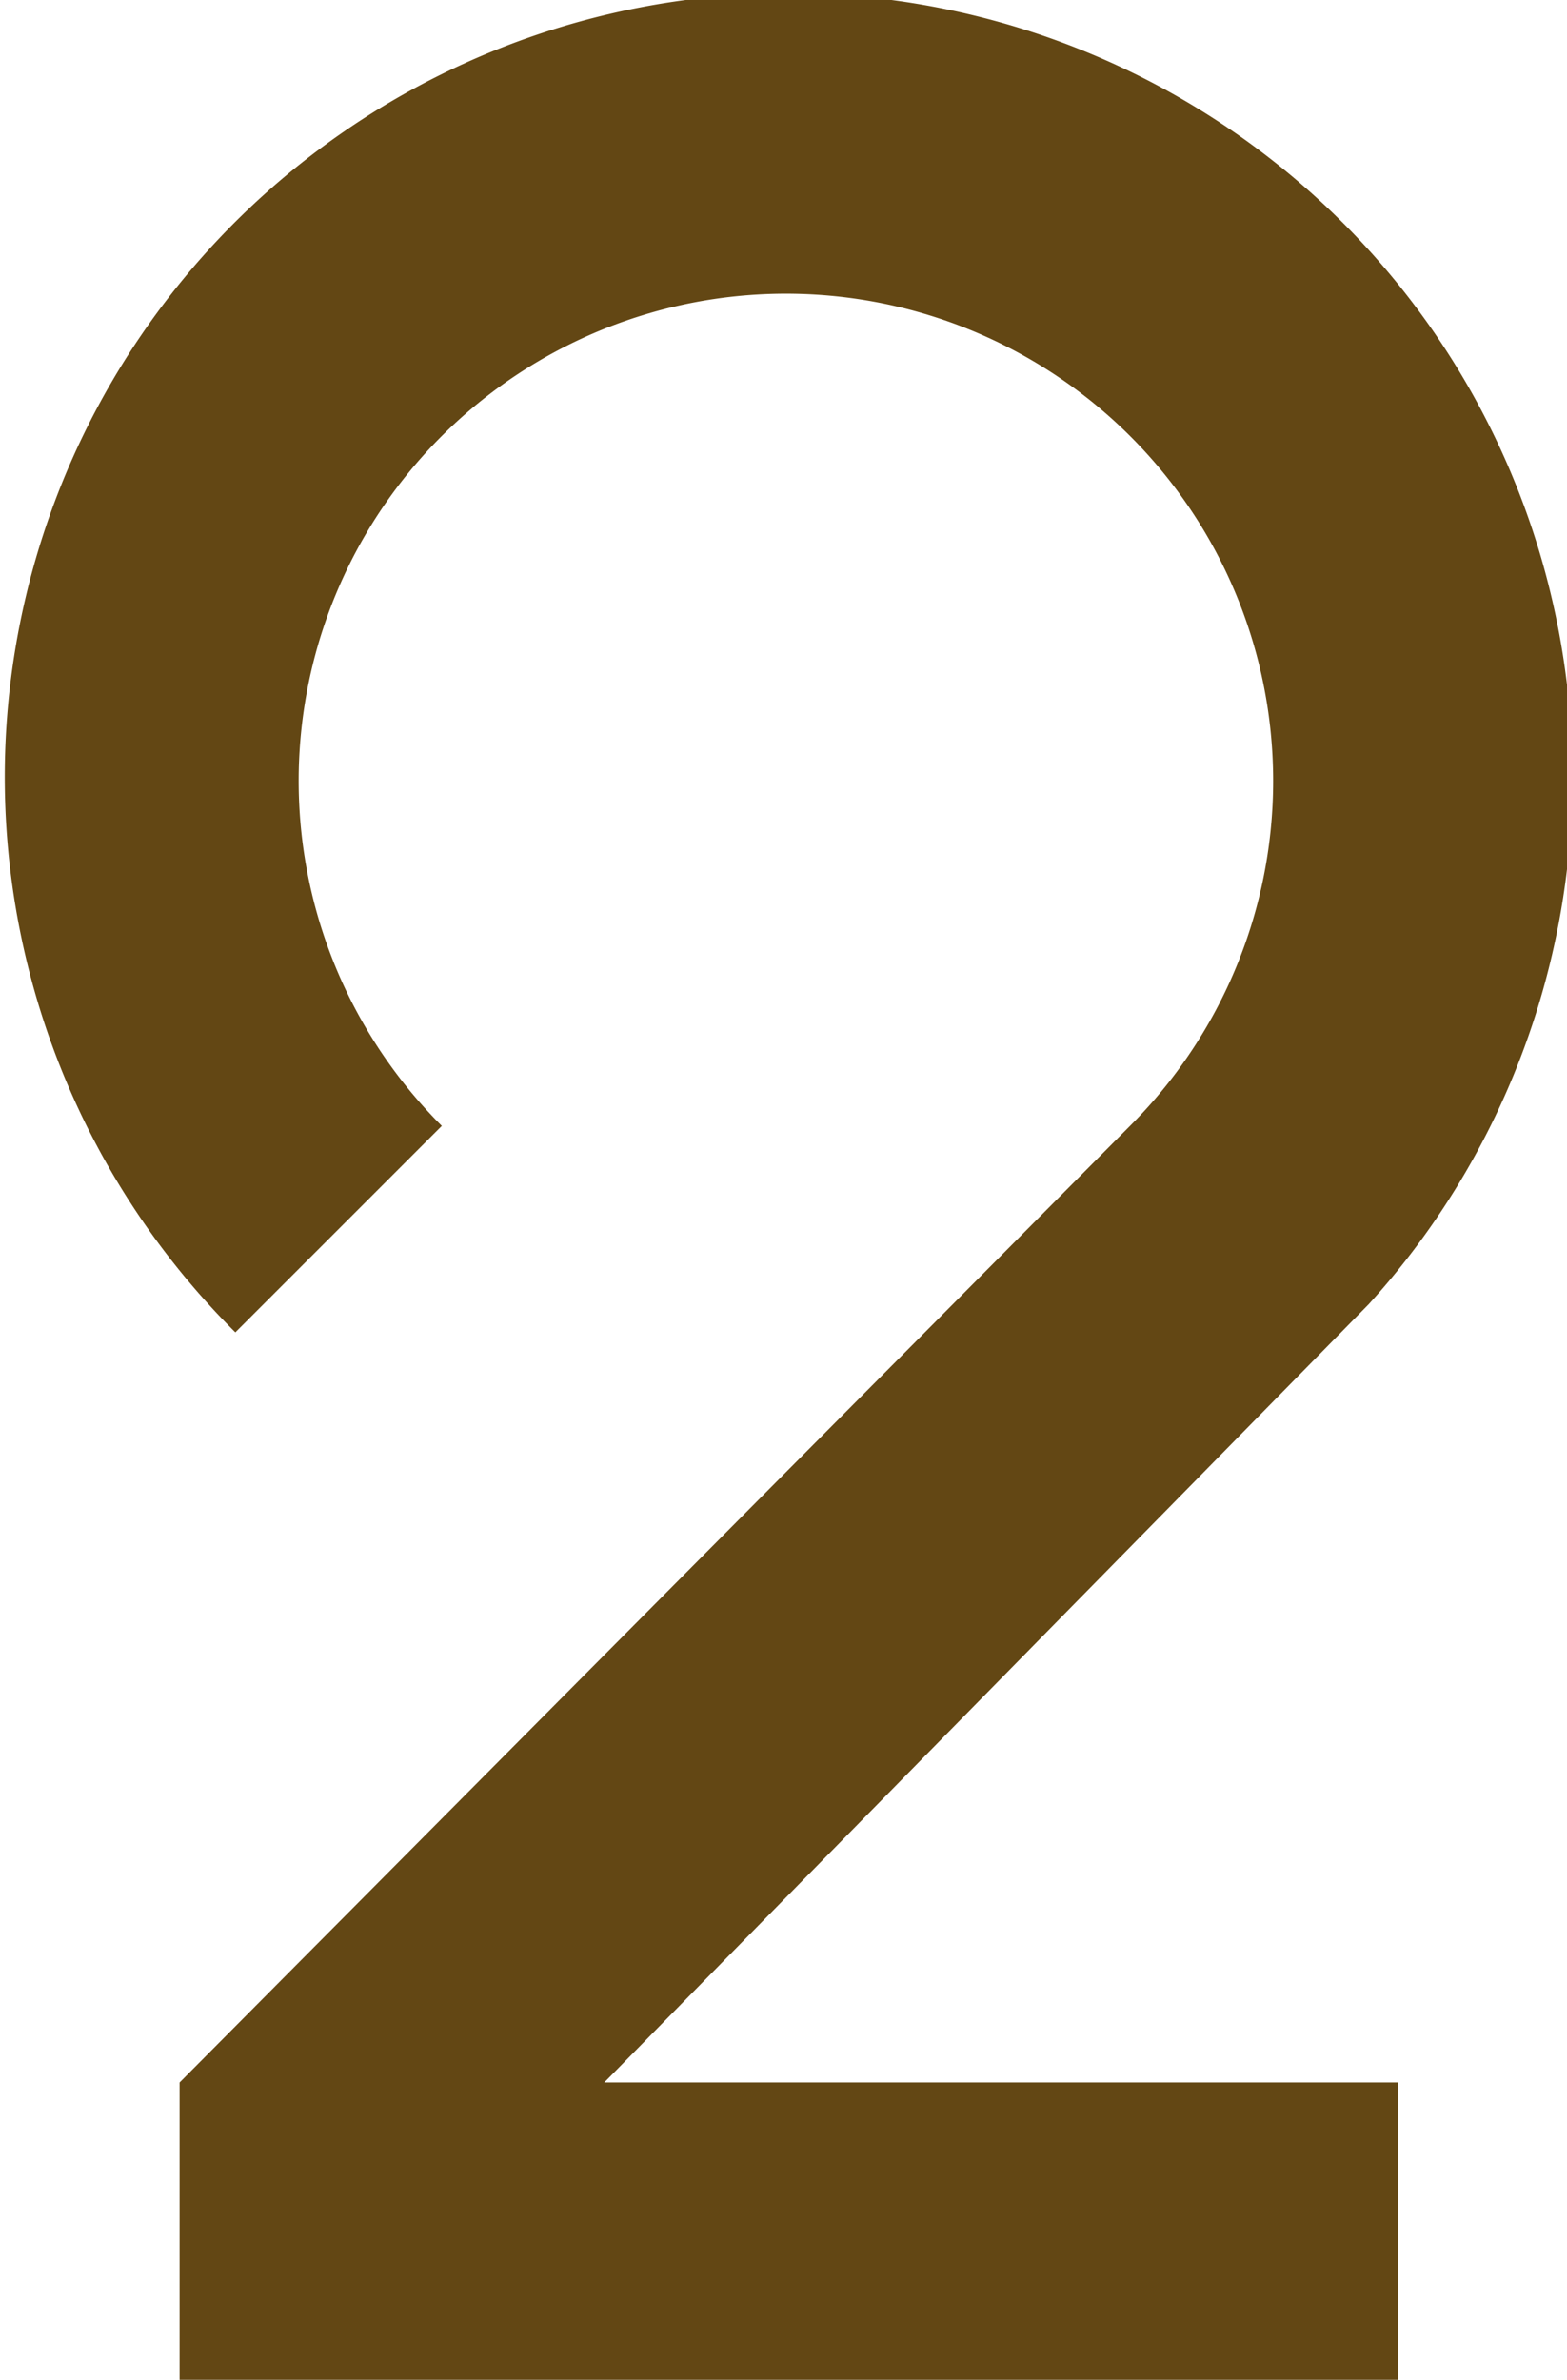 <svg id="文字" xmlns="http://www.w3.org/2000/svg" width="22.77" height="34.58" viewBox="0 0 22.77 34.58"><title>no2</title><path d="M517.36,97.68H528.9V102H511.19V97.68L525,83.78a7.08,7.08,0,1,0-10,0l-3,3a11.39,11.39,0,1,1,16.47-.41Z" transform="translate(-508.58 -67.42)" fill="#634714"/></svg>